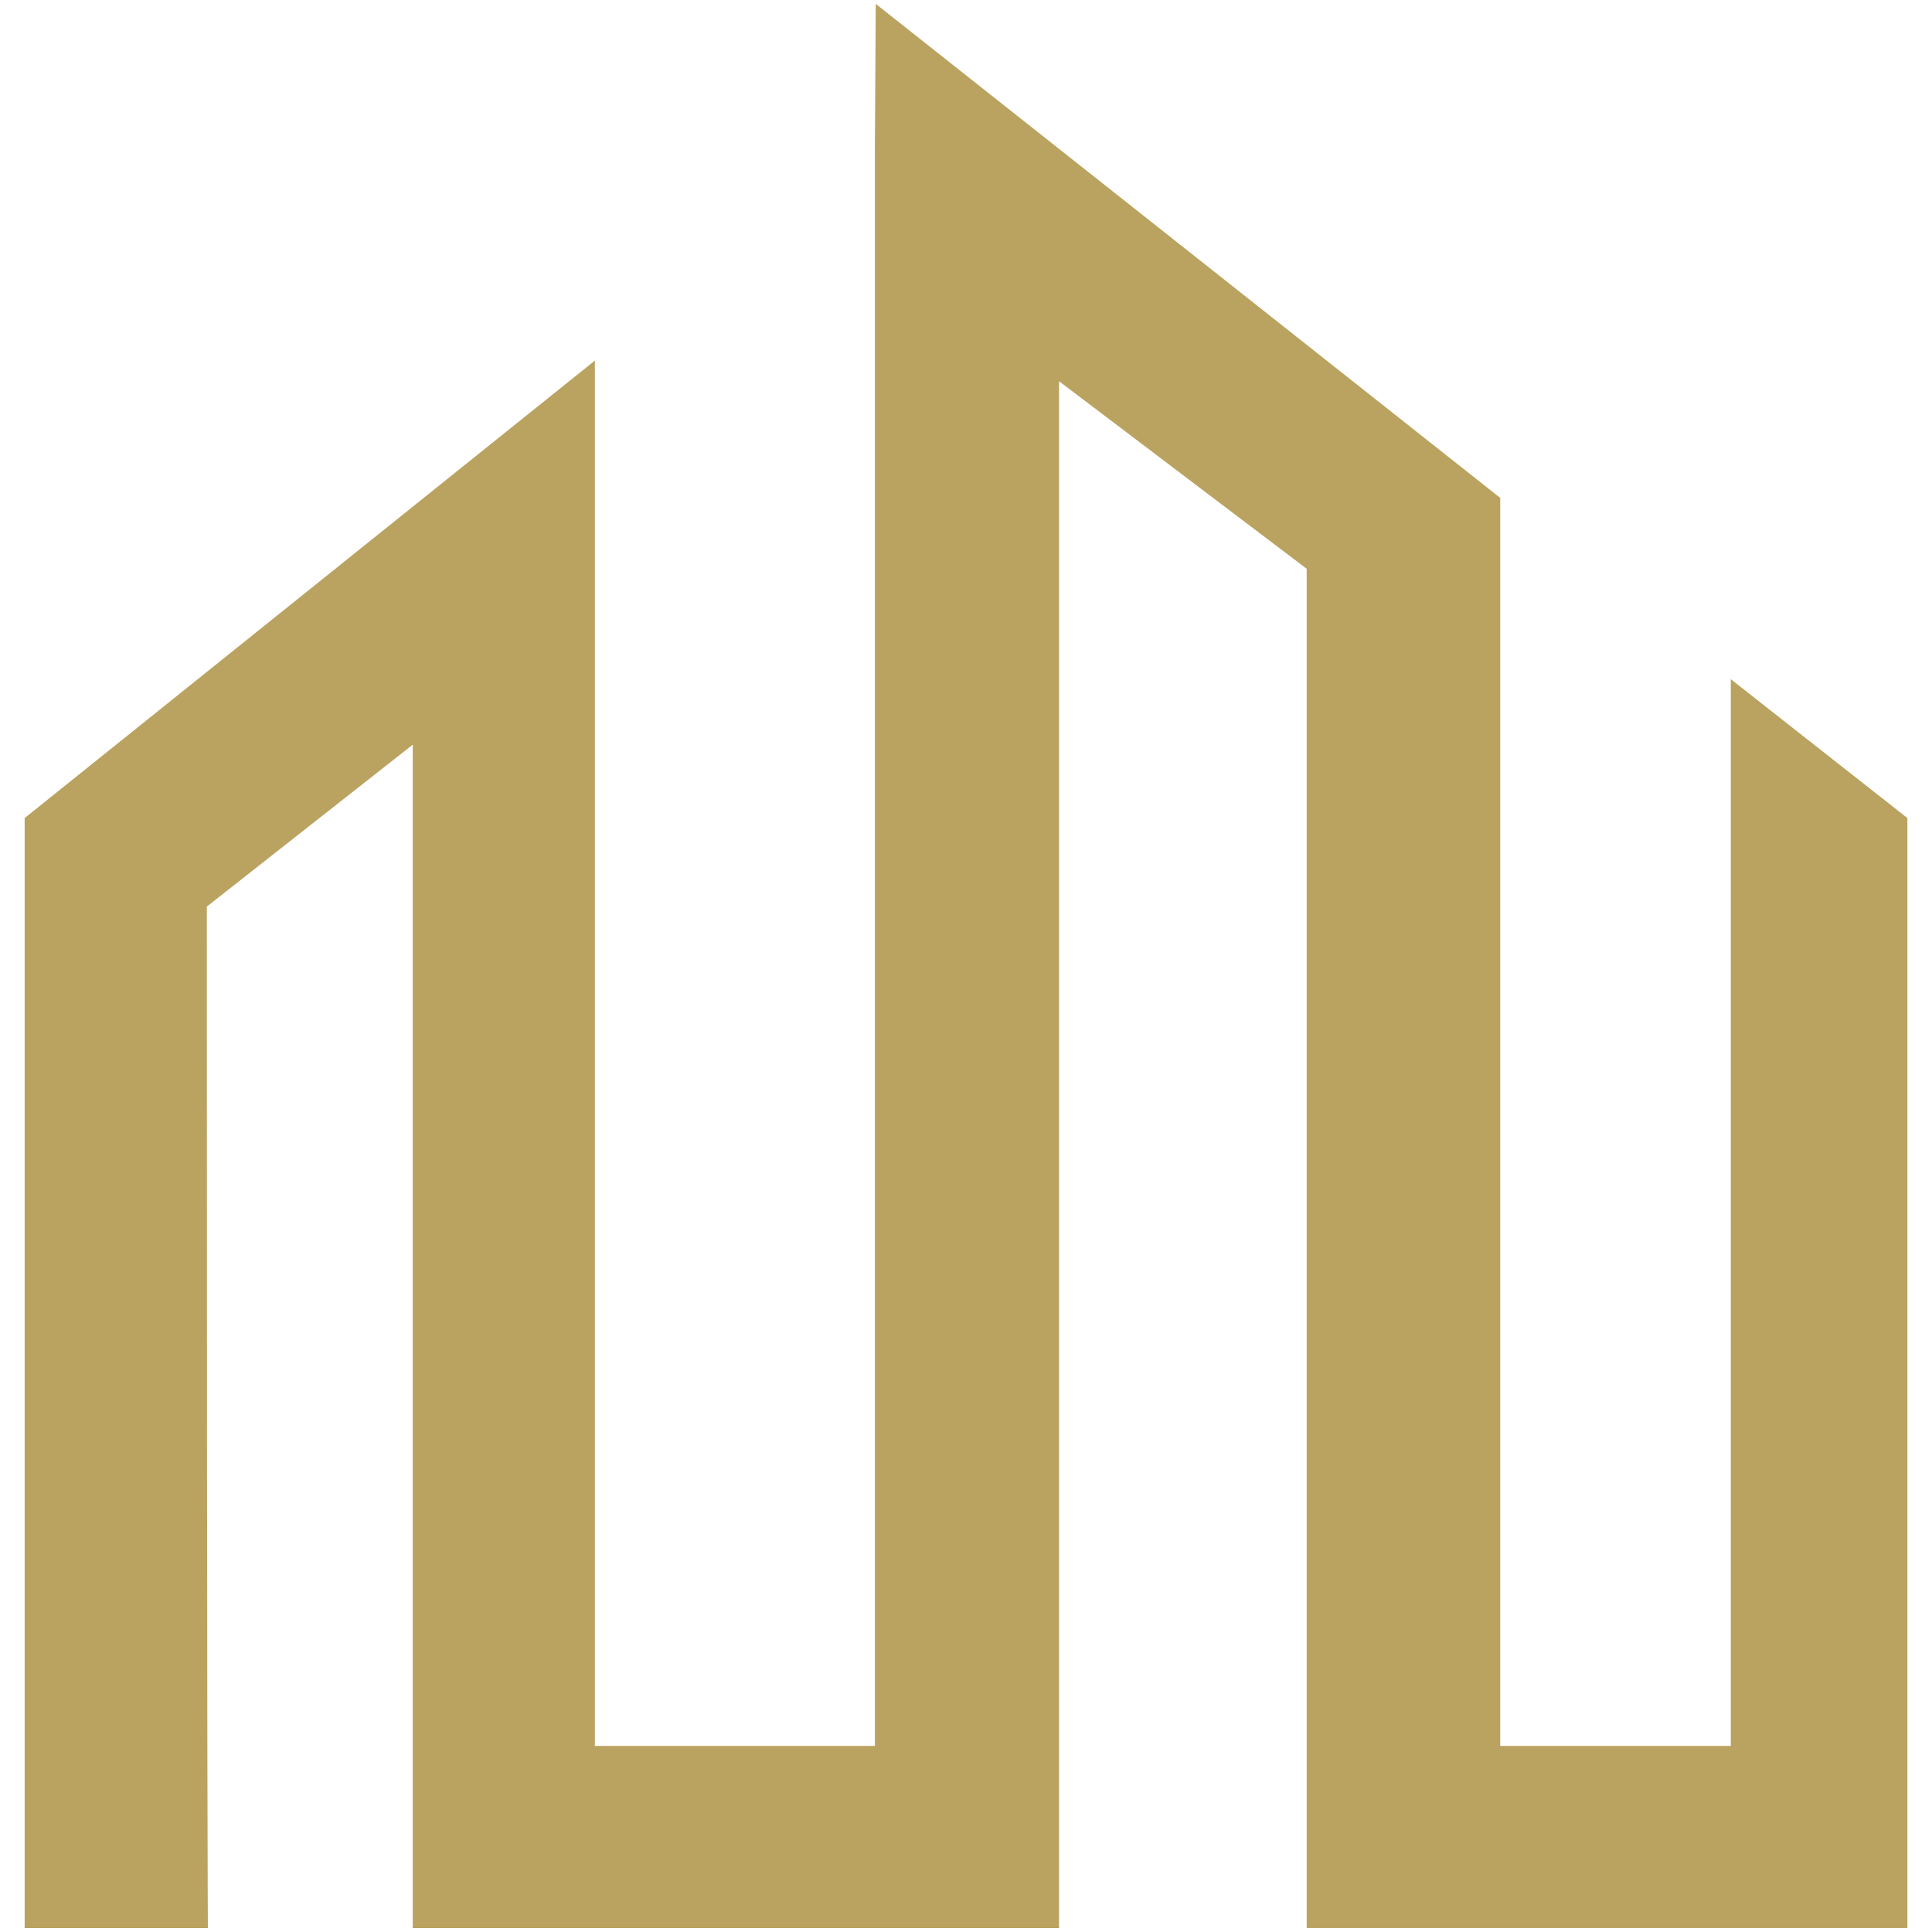 <?xml version="1.0" encoding="UTF-8"?>
<svg xmlns="http://www.w3.org/2000/svg" id="Layer_1" data-name="Layer 1" viewBox="0 0 500 500">
  <defs>
    <style>
      .cls-1 {
        fill: #baa360;
        stroke-width: 0px;
      }
    </style>
  </defs>
  <path class="cls-1" d="m447.93,175.78v276.06h-59.67c0-419.99,0-172.7,0-322.98L226.64,1l-.22,37.29v413.55h-72.46V93.31L6.38,211.71v287.29h47.42s-.27-37.61-.27-264.38l53.29-41.9c0,363.35,0,234.94,0,306.28h167.26V98.66l64.09,48.54v351.79h155.46V211.71l-45.69-35.93Z"></path>
</svg>
